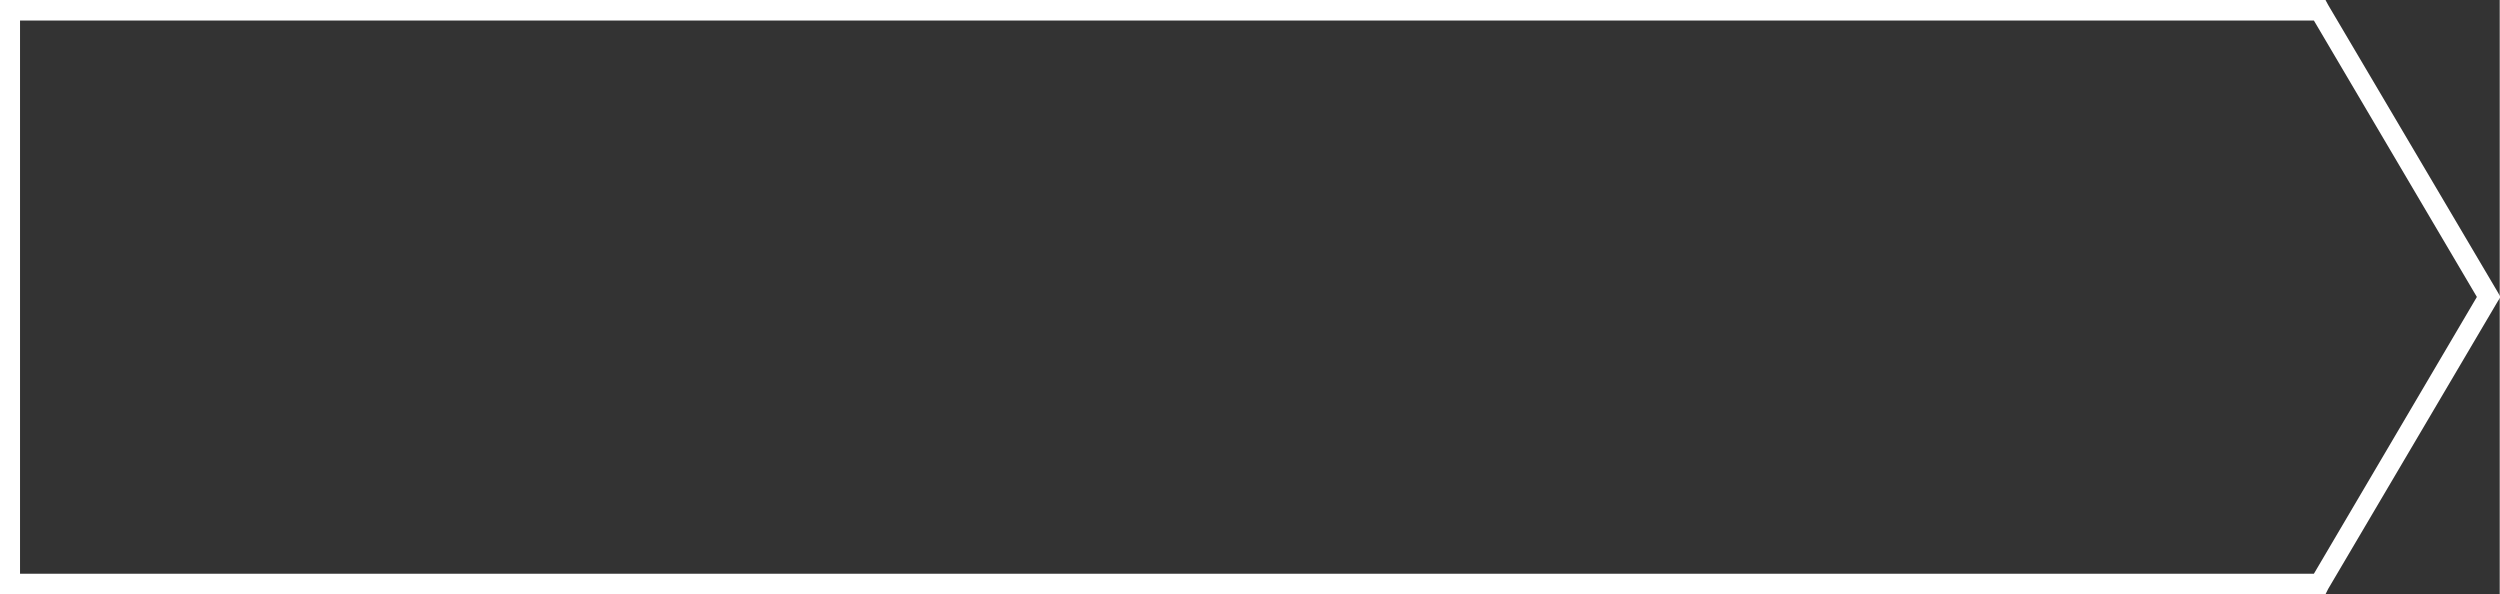 <?xml version="1.0" encoding="UTF-8"?>
<!DOCTYPE svg PUBLIC "-//W3C//DTD SVG 1.1//EN" "http://www.w3.org/Graphics/SVG/1.1/DTD/svg11.dtd">
<!-- Creator: CorelDRAW X7 -->
<svg xmlns="http://www.w3.org/2000/svg" xml:space="preserve" width="64.558mm" height="15.346mm" version="1.1" style="shape-rendering:geometricPrecision; text-rendering:geometricPrecision; image-rendering:optimizeQuality; fill-rule:evenodd; clip-rule:evenodd"
viewBox="0 0 6456 1535"
 xmlns:xlink="http://www.w3.org/1999/xlink">
 <rect x="0" y="0" width="6456" height="1535" fill="#333333" stroke="none"/>
 <defs>
  <style type="text/css">
   <![CDATA[
    .fil0 {fill:white;fill-rule:nonzero}
   ]]>
  </style>
 </defs>
 <g id="Layer_x0020_1">
  <path class="fil0" d="M24 0l5967 0 15 0 7 13 437 740 8 14 -8 13 -437 741 -7 14 -15 0 -5967 0 -26 0 0 -27 0 -1482 0 -26 26 0zm5952 53l-5925 0 0 1429 5925 0 421 -715 -421 -714z"/>
 </g>
</svg>
